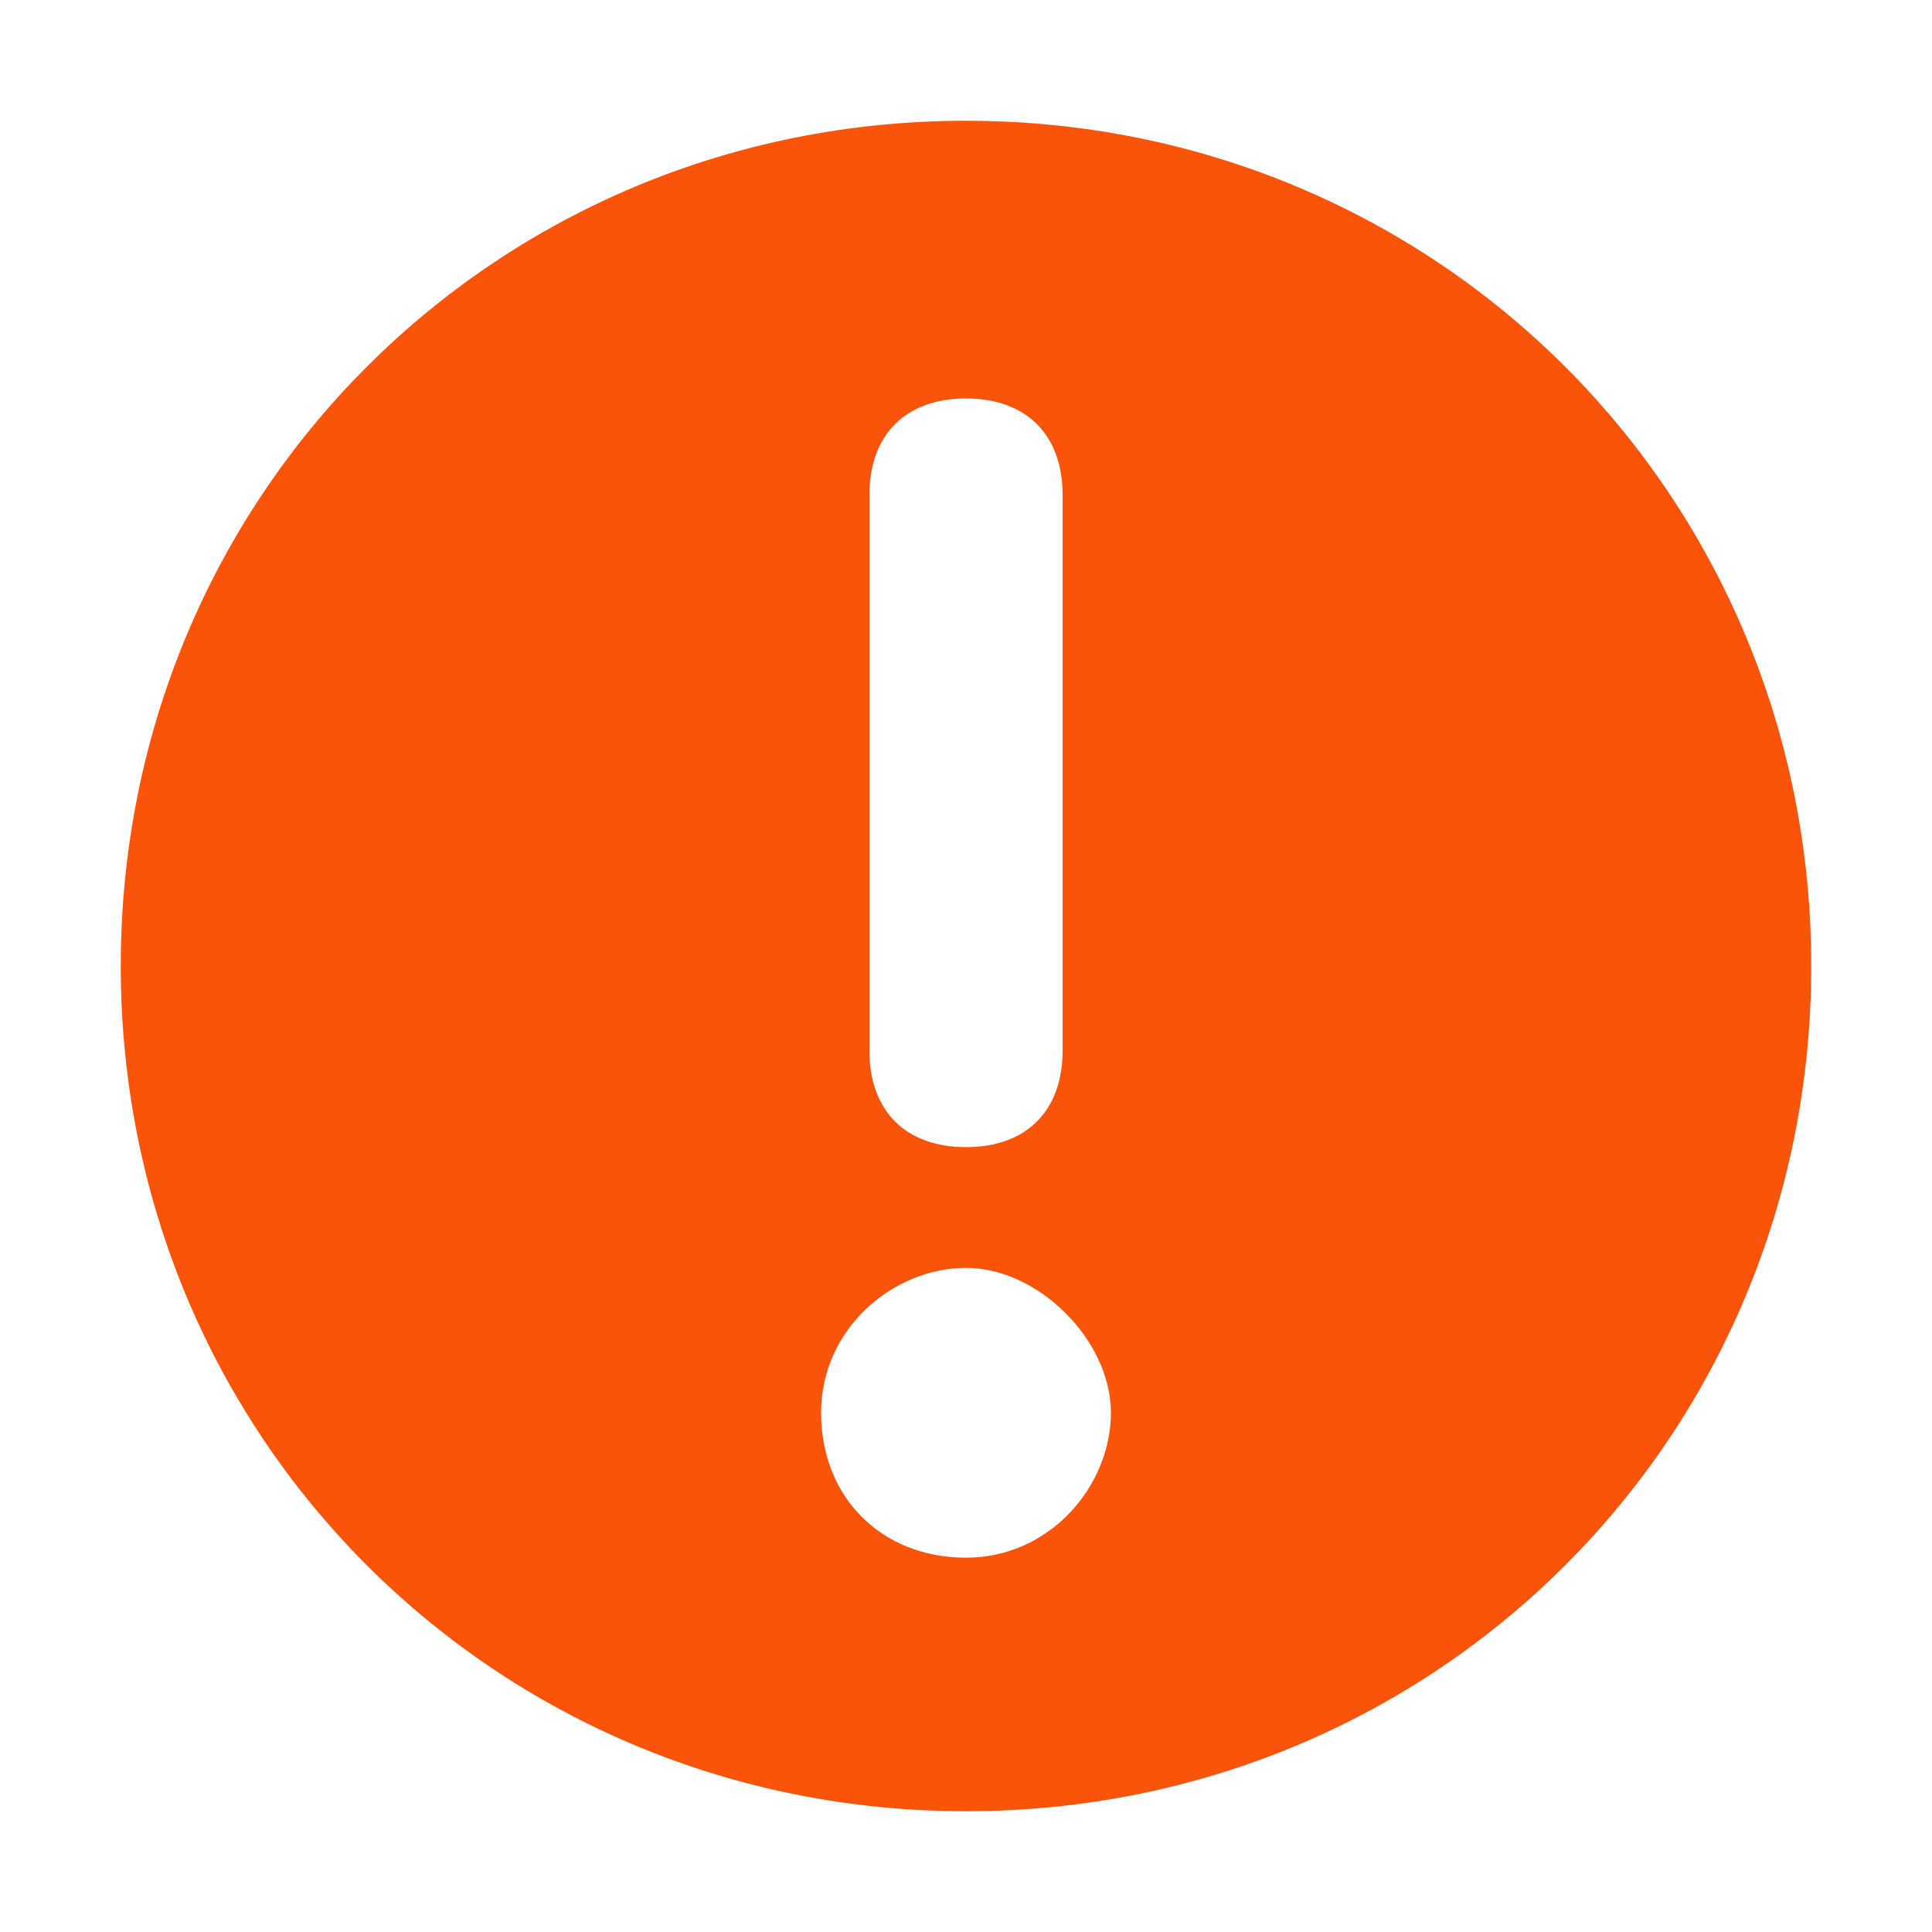 <?xml version="1.0" encoding="UTF-8"?>
<svg width="12px" height="12px" viewBox="0 0 12 12" version="1.1" xmlns="http://www.w3.org/2000/svg" xmlns:xlink="http://www.w3.org/1999/xlink">
    <title>警示</title>
    <g id="页面-1" stroke="none" stroke-width="1" fill="none" fill-rule="evenodd">
        <g id="3-1_Jobs_details" transform="translate(-300, -1180)" fill-rule="nonzero">
            <g id="警示" transform="translate(300, 1180)">
                <rect id="矩形" fill="#000000" opacity="0" x="0" y="0" width="12" height="12"></rect>
                <path d="M6,0.75 C3.075,0.75 0.75,3.075 0.75,6 C0.75,8.925 3.075,11.25 6,11.25 C8.925,11.25 11.25,8.925 11.25,6 C11.25,3.075 8.925,0.75 6,0.75 Z M5.4,3.075 C5.4,2.7 5.625,2.475 6,2.475 C6.375,2.475 6.6,2.7 6.6,3.075 L6.6,6.525 C6.6,6.9 6.375,7.125 6,7.125 C5.625,7.125 5.4,6.9 5.4,6.525 L5.4,3.075 Z M5.1,8.775 C5.1,8.25 5.55,7.875 6,7.875 C6.45,7.875 6.9,8.325 6.9,8.775 C6.9,9.225 6.525,9.675 6,9.675 C5.475,9.675 5.1,9.3 5.1,8.775 L5.1,8.775 Z" id="形状" fill="#FA540B"></path>
            </g>
        </g>
    </g>
</svg>